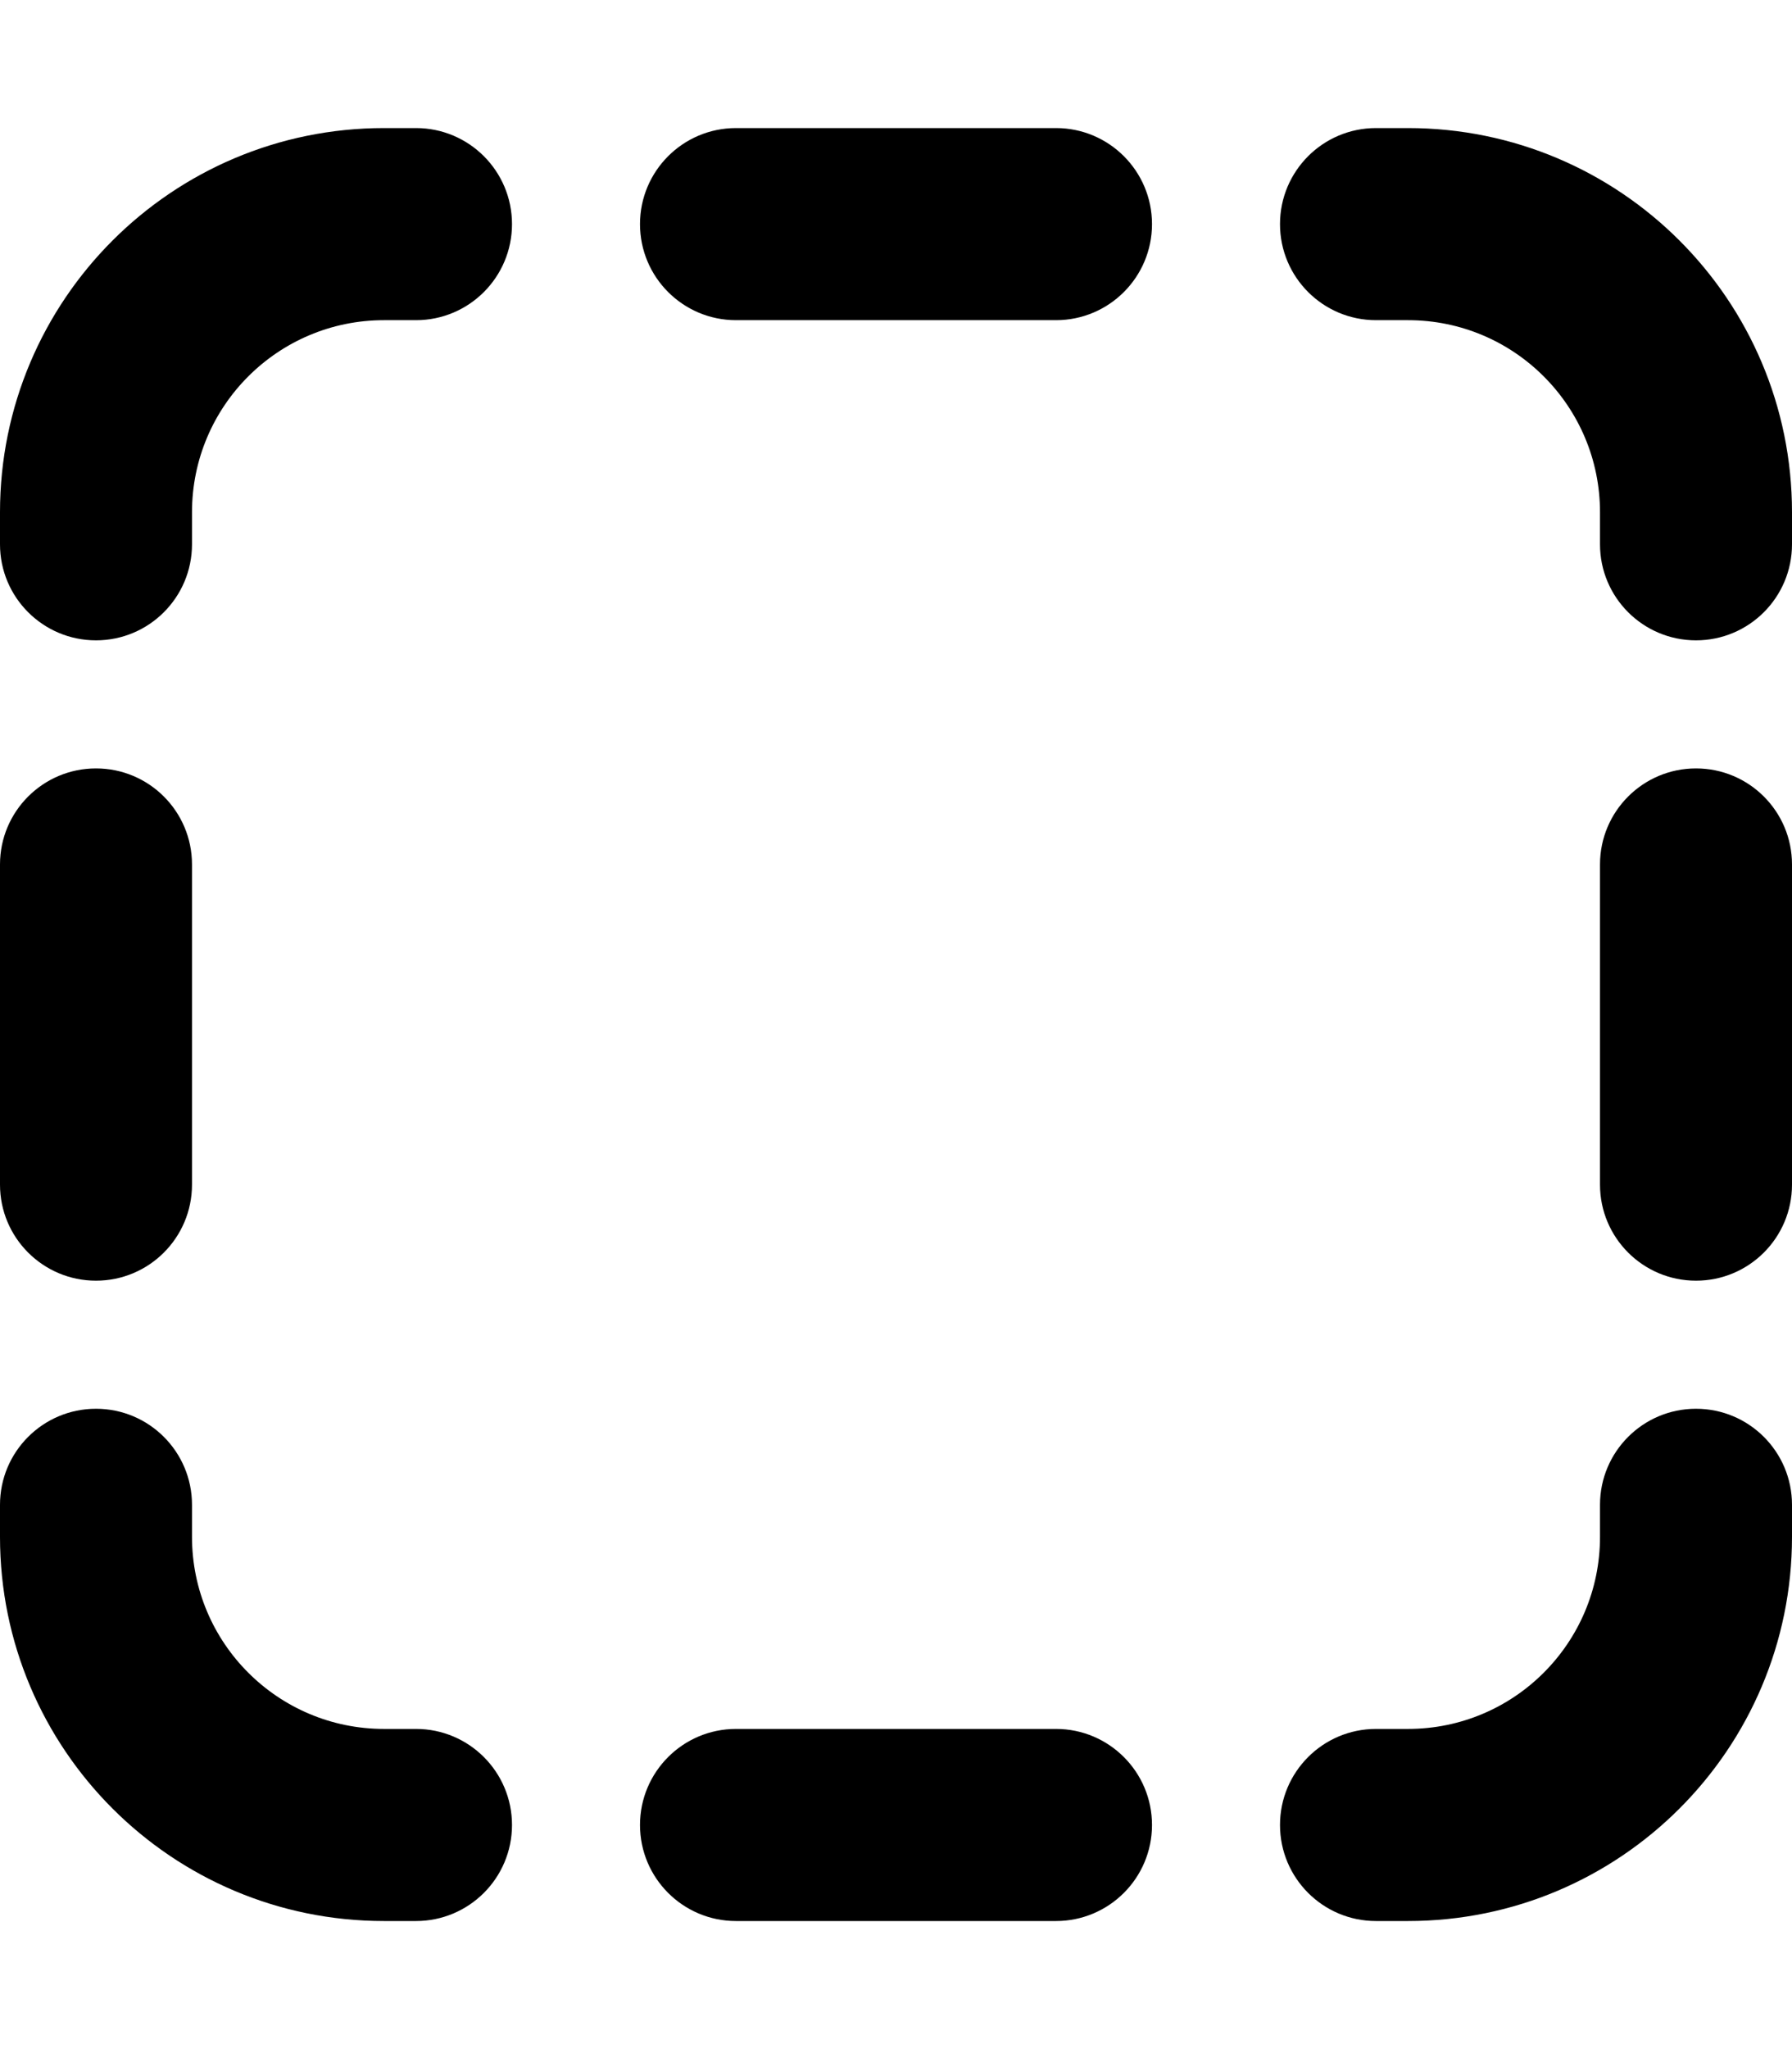 <svg xmlns="http://www.w3.org/2000/svg" viewBox="0 0 448 512"><!-- Font Awesome Pro 6.0.0-alpha2 by @fontawesome - https://fontawesome.com License - https://fontawesome.com/license (Commercial License) --><path d="M104 32H96C42.98 32 0 74.98 0 128V136C0 149.254 10.746 160 24 160S48 149.254 48 136V128C48 101.49 69.49 80 96 80H104C117.254 80 128 69.254 128 56C128 42.744 117.254 32 104 32ZM24 320C37.254 320 48 309.254 48 296V216C48 202.744 37.254 192 24 192S0 202.744 0 216V296C0 309.254 10.746 320 24 320ZM264 432H184C170.746 432 160 442.744 160 456C160 469.254 170.746 480 184 480H264C277.254 480 288 469.254 288 456C288 442.744 277.254 432 264 432ZM104 432H96C69.49 432 48 410.51 48 384V376C48 362.744 37.254 352 24 352S0 362.744 0 376V384C0 437.02 42.98 480 96 480H104C117.254 480 128 469.254 128 456C128 442.744 117.254 432 104 432ZM424 192C410.746 192 400 202.744 400 216V296C400 309.254 410.746 320 424 320S448 309.254 448 296V216C448 202.744 437.254 192 424 192ZM264 32H184C170.746 32 160 42.744 160 56C160 69.254 170.746 80 184 80H264C277.254 80 288 69.254 288 56C288 42.744 277.254 32 264 32ZM352 32H344C330.746 32 320 42.744 320 56C320 69.254 330.746 80 344 80H352C378.51 80 400 101.49 400 128V136C400 149.254 410.746 160 424 160S448 149.254 448 136V128C448 74.98 405.02 32 352 32ZM424 352C410.746 352 400 362.744 400 376V384C400 410.51 378.51 432 352 432H344C330.746 432 320 442.744 320 456C320 469.254 330.746 480 344 480H352C405.02 480 448 437.02 448 384V376C448 362.744 437.254 352 424 352Z"/></svg>